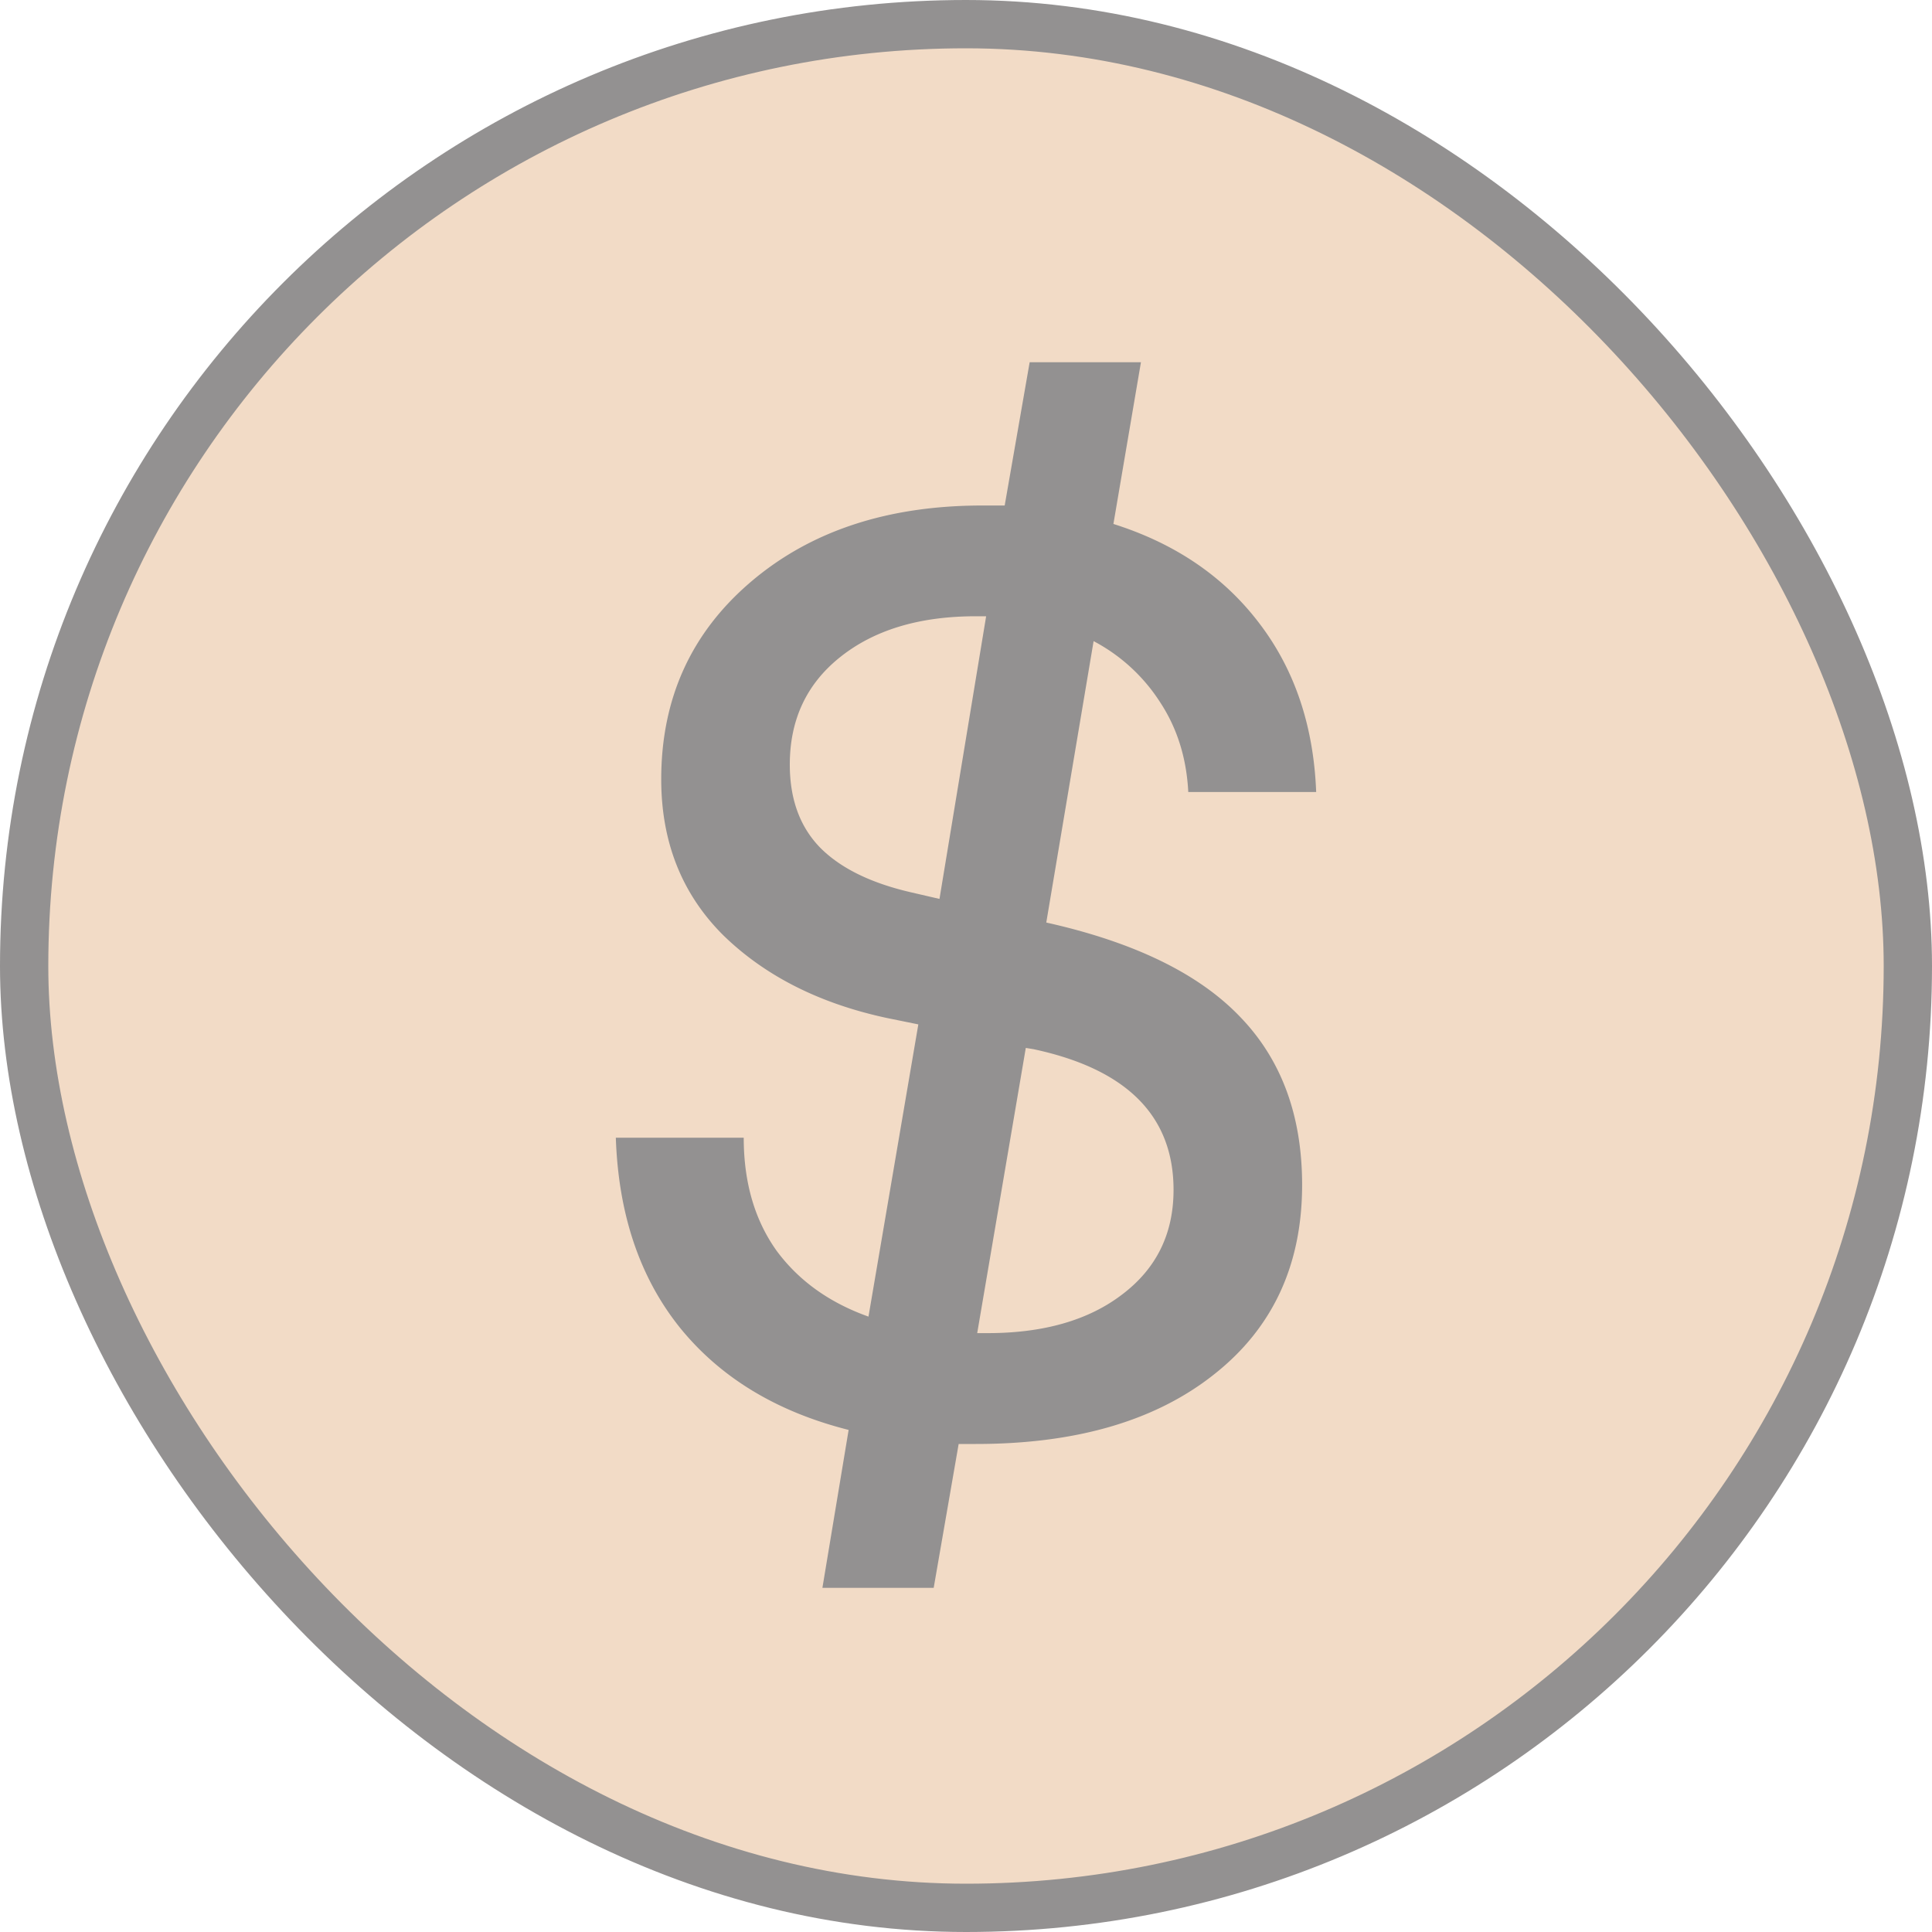 <svg width="40" height="40" fill="none" xmlns="http://www.w3.org/2000/svg"><rect x=".5" y=".5" width="39" height="39" rx="19.5" fill="#F2DBC6"/><rect x=".5" y=".5" width="39" height="39" rx="19.5" stroke="#939191"/><path d="M20.205 29.896h-.357l-.517 2.979h-2.304l.543-3.27c-1.492-.377-2.657-1.084-3.496-2.121-.83-1.037-1.271-2.347-1.324-3.929h2.648c0 .923.226 1.7.676 2.334.459.624 1.094 1.08 1.907 1.37l1.032-6.05-.648-.132c-1.395-.299-2.525-.87-3.39-1.713-.857-.853-1.285-1.93-1.285-3.23 0-1.67.618-3.032 1.854-4.086 1.236-1.055 2.834-1.582 4.794-1.582h.463l.517-2.966h2.304l-.57 3.348c1.28.404 2.287 1.09 3.02 2.056.732.958 1.125 2.123 1.178 3.494h-2.648c-.036-.703-.23-1.323-.583-1.859a3.664 3.664 0 0 0-1.377-1.265l-.98 5.826c1.81.404 3.143 1.05 3.999 1.938.865.887 1.298 2.052 1.298 3.493 0 1.66-.61 2.97-1.828 3.928-1.21.958-2.851 1.437-4.926 1.437zM16.352 15.83c0 .712.207 1.283.622 1.713.424.431 1.06.743 1.907.936l.57.132.966-5.852h-.212c-1.165 0-2.1.28-2.807.843-.697.554-1.046 1.296-1.046 2.228zm3.88 11.771h.212c1.165 0 2.096-.268 2.794-.804.706-.536 1.059-1.256 1.059-2.162 0-1.529-.967-2.5-2.9-2.913l-.159-.026-1.006 5.905z" fill="#939191"/></svg>